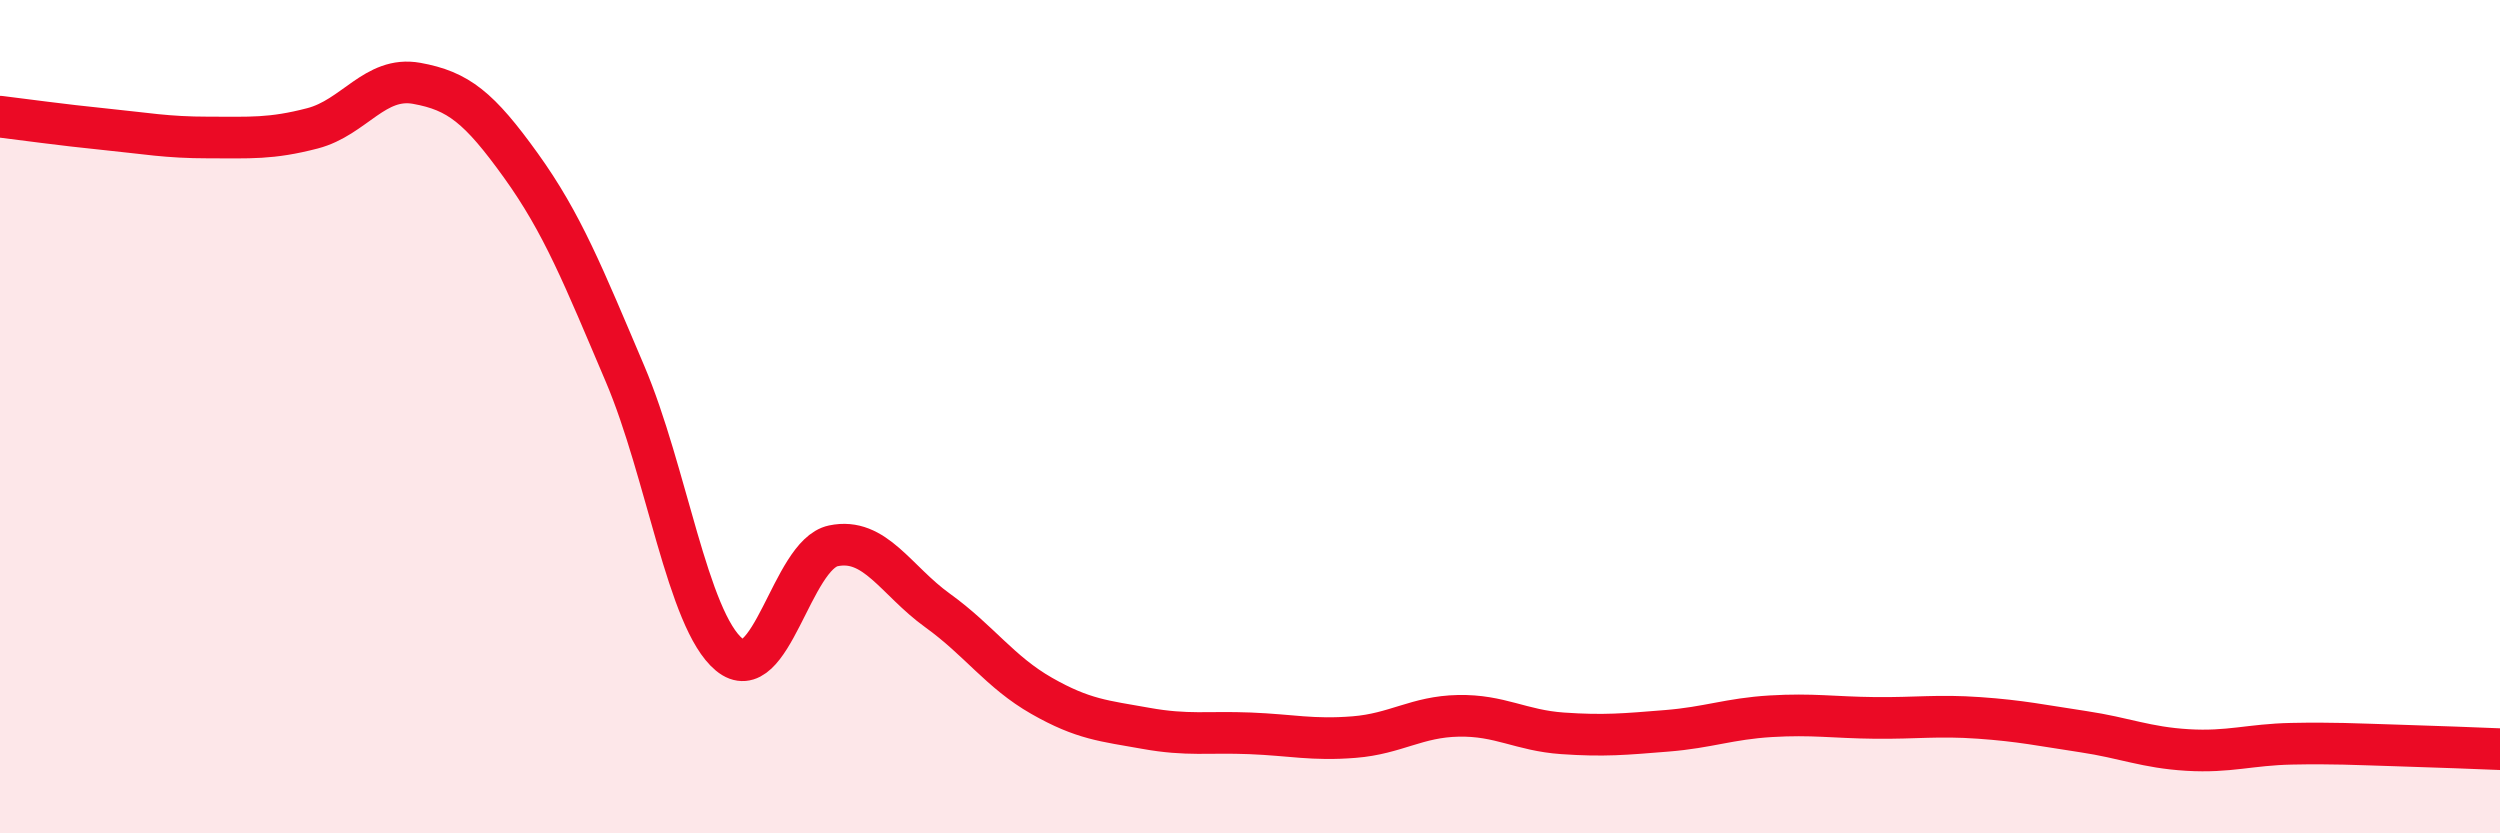 
    <svg width="60" height="20" viewBox="0 0 60 20" xmlns="http://www.w3.org/2000/svg">
      <path
        d="M 0,2.8 C 0.5,2.86 1.5,3 2.5,3.1 C 3.5,3.2 4,3.3 5,3.3 C 6,3.3 6.5,3.34 7.5,3.08 C 8.5,2.82 9,1.82 10,2 C 11,2.18 11.5,2.58 12.5,3.97 C 13.5,5.36 14,6.62 15,8.97 C 16,11.32 16.5,14.88 17.5,15.71 C 18.5,16.54 19,13.31 20,13.1 C 21,12.89 21.5,13.93 22.5,14.65 C 23.5,15.37 24,16.13 25,16.7 C 26,17.27 26.5,17.3 27.5,17.48 C 28.5,17.66 29,17.56 30,17.6 C 31,17.64 31.5,17.77 32.5,17.69 C 33.5,17.61 34,17.2 35,17.18 C 36,17.16 36.5,17.53 37.5,17.6 C 38.5,17.67 39,17.62 40,17.54 C 41,17.46 41.5,17.25 42.5,17.19 C 43.5,17.13 44,17.22 45,17.23 C 46,17.24 46.5,17.16 47.5,17.23 C 48.5,17.3 49,17.41 50,17.56 C 51,17.71 51.5,17.94 52.5,18 C 53.5,18.06 54,17.87 55,17.85 C 56,17.83 56.5,17.86 57.5,17.89 C 58.5,17.92 59.5,17.96 60,17.98L60 20L0 20Z"
        fill="#EB0A25"
        opacity="0.1"
        stroke-linecap="round"
        stroke-linejoin="round"
      />
      <path
        d="M 0,2.8 C 0.5,2.86 1.5,3 2.5,3.1 C 3.5,3.2 4,3.3 5,3.3 C 6,3.3 6.5,3.34 7.5,3.08 C 8.5,2.82 9,1.82 10,2 C 11,2.18 11.5,2.58 12.5,3.97 C 13.5,5.36 14,6.62 15,8.97 C 16,11.32 16.5,14.88 17.5,15.71 C 18.5,16.54 19,13.31 20,13.1 C 21,12.89 21.5,13.93 22.5,14.65 C 23.5,15.37 24,16.13 25,16.7 C 26,17.27 26.5,17.3 27.5,17.48 C 28.5,17.66 29,17.56 30,17.6 C 31,17.64 31.5,17.77 32.5,17.69 C 33.5,17.61 34,17.2 35,17.18 C 36,17.16 36.5,17.53 37.5,17.6 C 38.5,17.67 39,17.62 40,17.54 C 41,17.46 41.5,17.25 42.5,17.19 C 43.5,17.13 44,17.22 45,17.23 C 46,17.24 46.5,17.16 47.5,17.23 C 48.5,17.3 49,17.41 50,17.56 C 51,17.71 51.5,17.94 52.5,18 C 53.5,18.06 54,17.87 55,17.85 C 56,17.83 56.5,17.86 57.5,17.89 C 58.5,17.92 59.5,17.96 60,17.98"
        stroke="#EB0A25"
        stroke-width="1"
        fill="none"
        stroke-linecap="round"
        stroke-linejoin="round"
      />
    </svg>
  